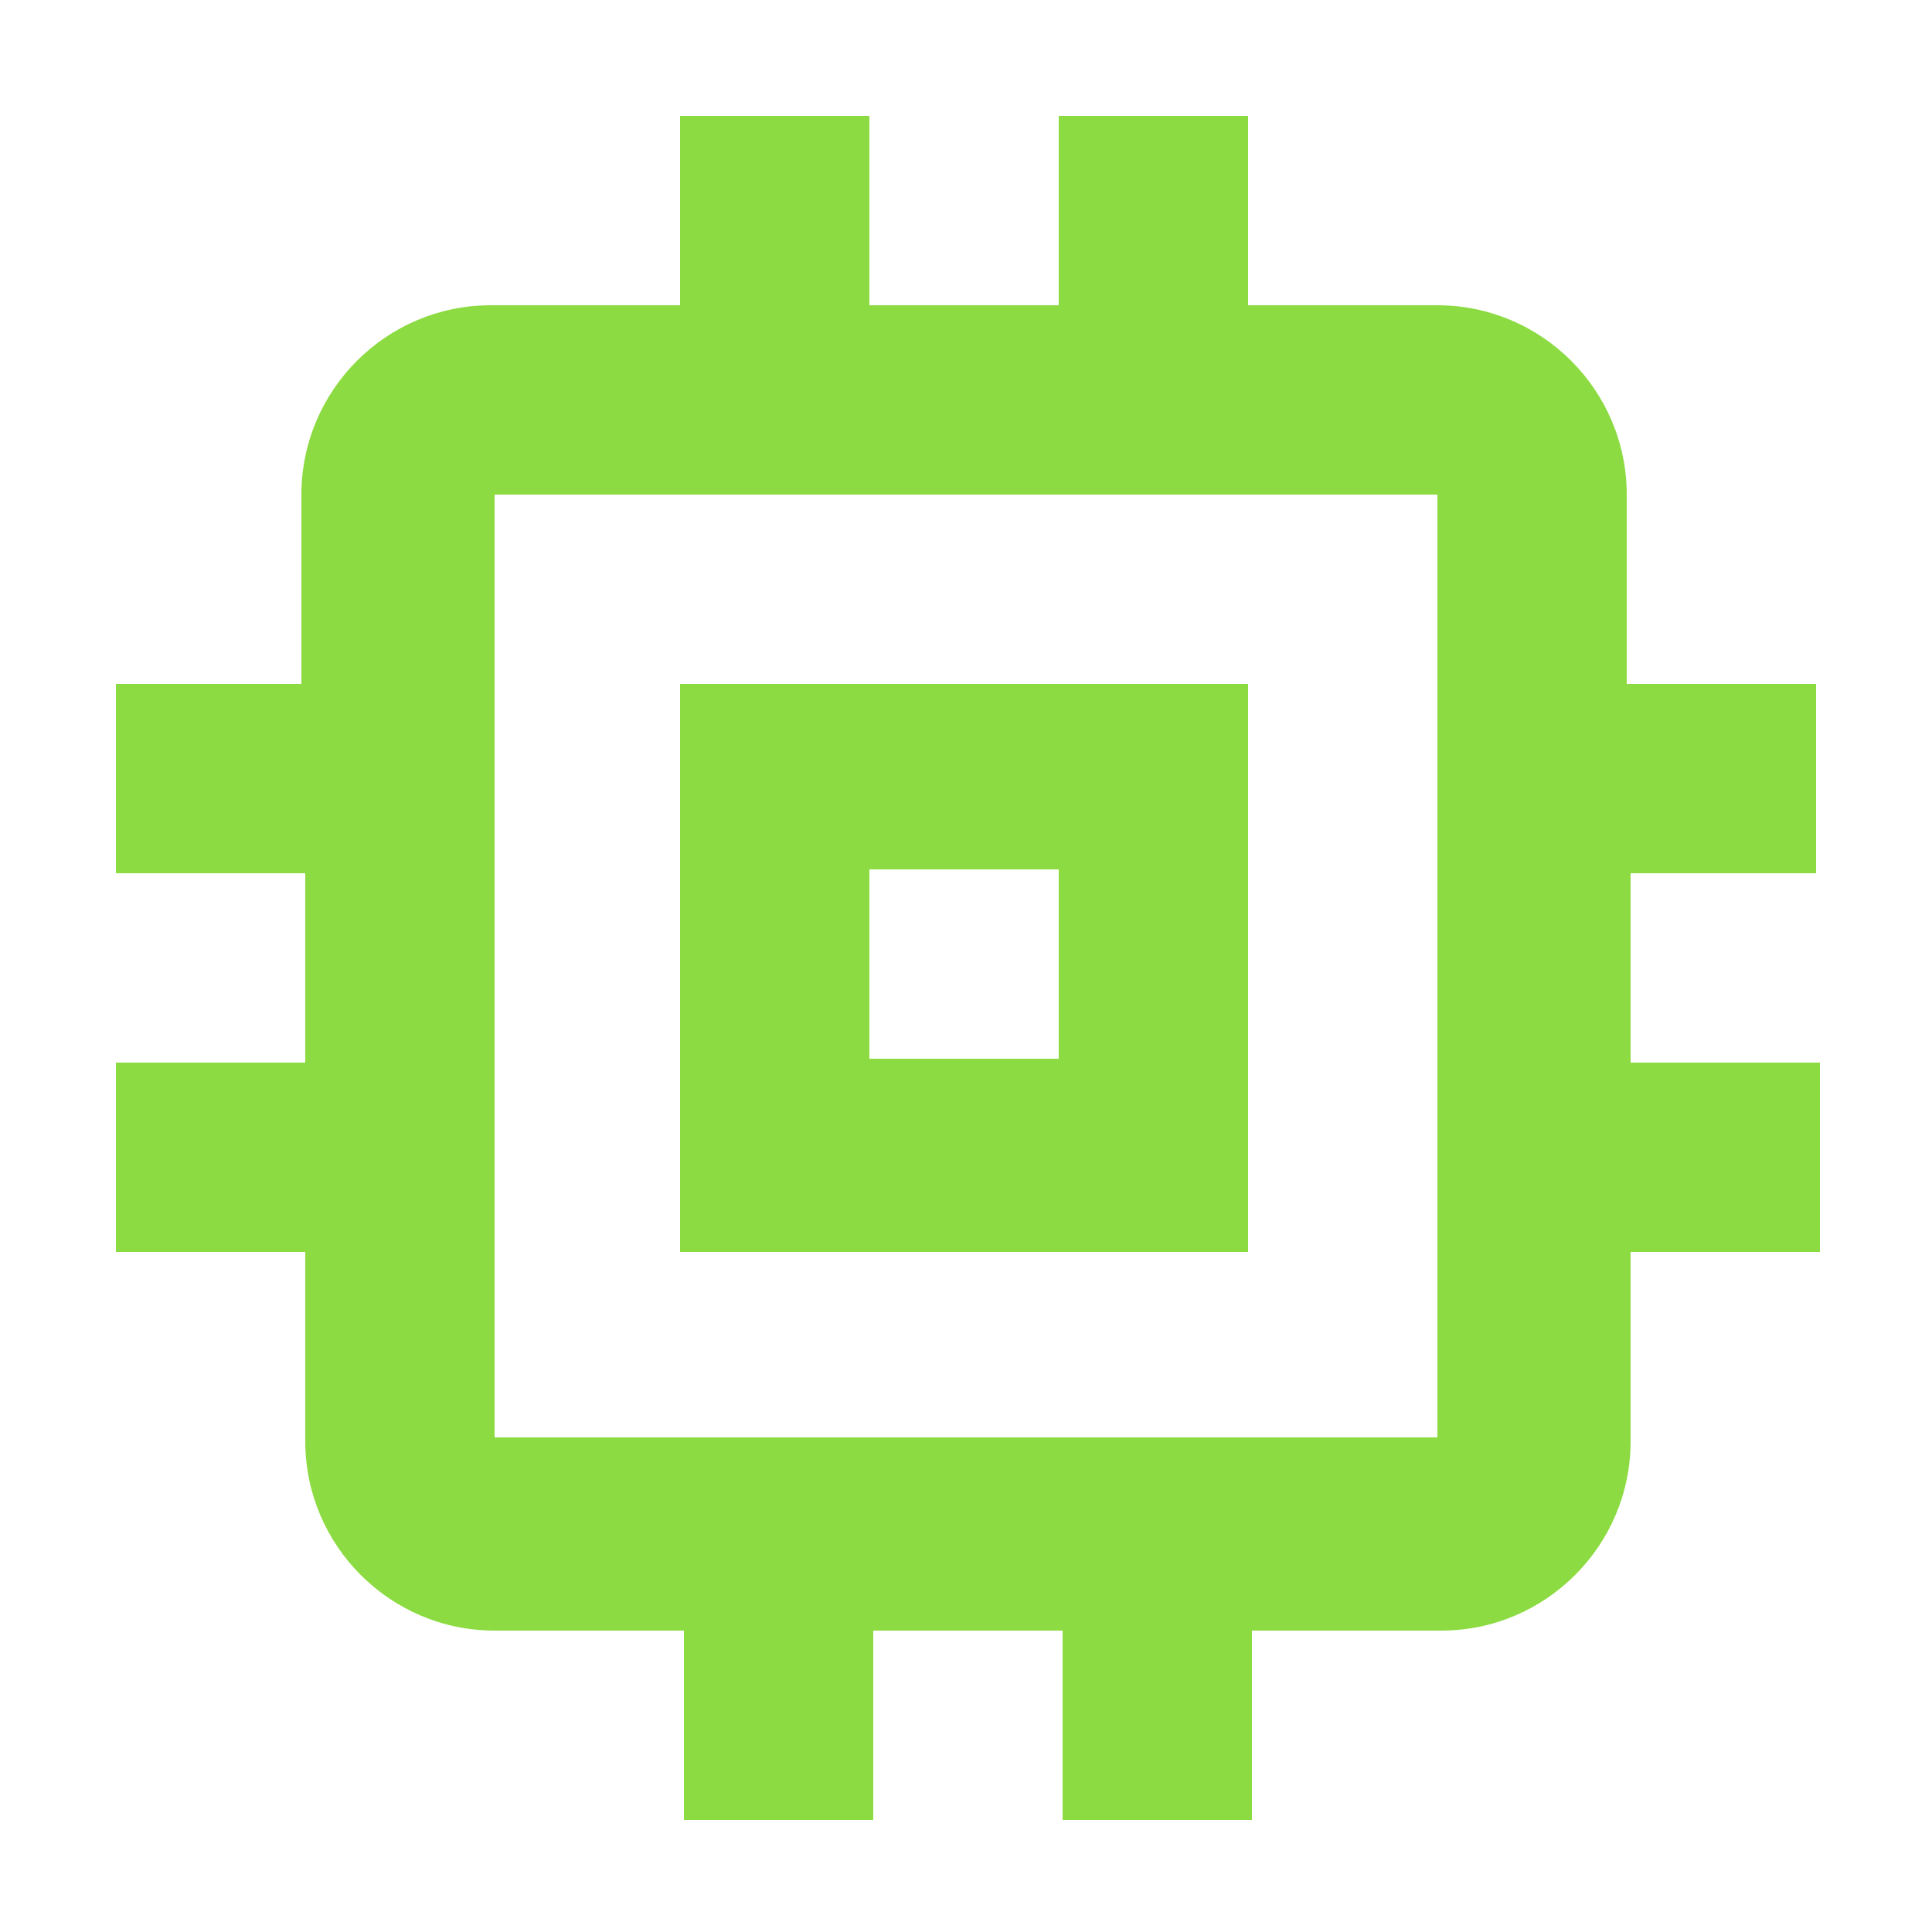 <?xml version="1.0" encoding="UTF-8"?>
<svg id="MDI_memory" xmlns="http://www.w3.org/2000/svg" version="1.1" viewBox="0 0 50 50">
  <!-- Generator: Adobe Illustrator 29.1.0, SVG Export Plug-In . SVG Version: 2.1.0 Build 142)  -->
  <defs>
    <style>
      .st0 {
        fill: #7dffff;
      }

      .st1 {
        fill: none;
      }

      .st2 {
        opacity: 0;
      }

      .st3 {
        fill: #8ddb42;
      }
    </style>
  </defs>
  <g id="Boundary" class="st2">
    <rect class="st0" width="50" height="50"/>
    <rect class="st1" x=".5" y=".5" width="49" height="49"/>
  </g>
  <path id="Path_memory" class="st3" d="M37.2,37.2H12.8V12.8h24.4M47,22.6v-4.9h-4.9v-4.9c0-2.7-2.2-4.9-4.9-4.9h-4.9V3h-4.9v4.9h-4.9V3h-4.9v4.9h-4.9c-2.7,0-4.9,2.2-4.9,4.9,0,0,0,0,0,0v4.9H3v4.9h4.9v4.9H3v4.9h4.9v4.9c0,2.7,2.2,4.9,4.9,4.9h4.9v4.9h4.9v-4.9h4.9v4.9h4.9v-4.9h4.9c2.7,0,4.9-2.2,4.9-4.9v-4.9h4.9v-4.9h-4.9v-4.9M27.4,27.4h-4.9v-4.9h4.9M32.3,17.7h-14.7v14.7h14.7v-14.7Z"/>
</svg>